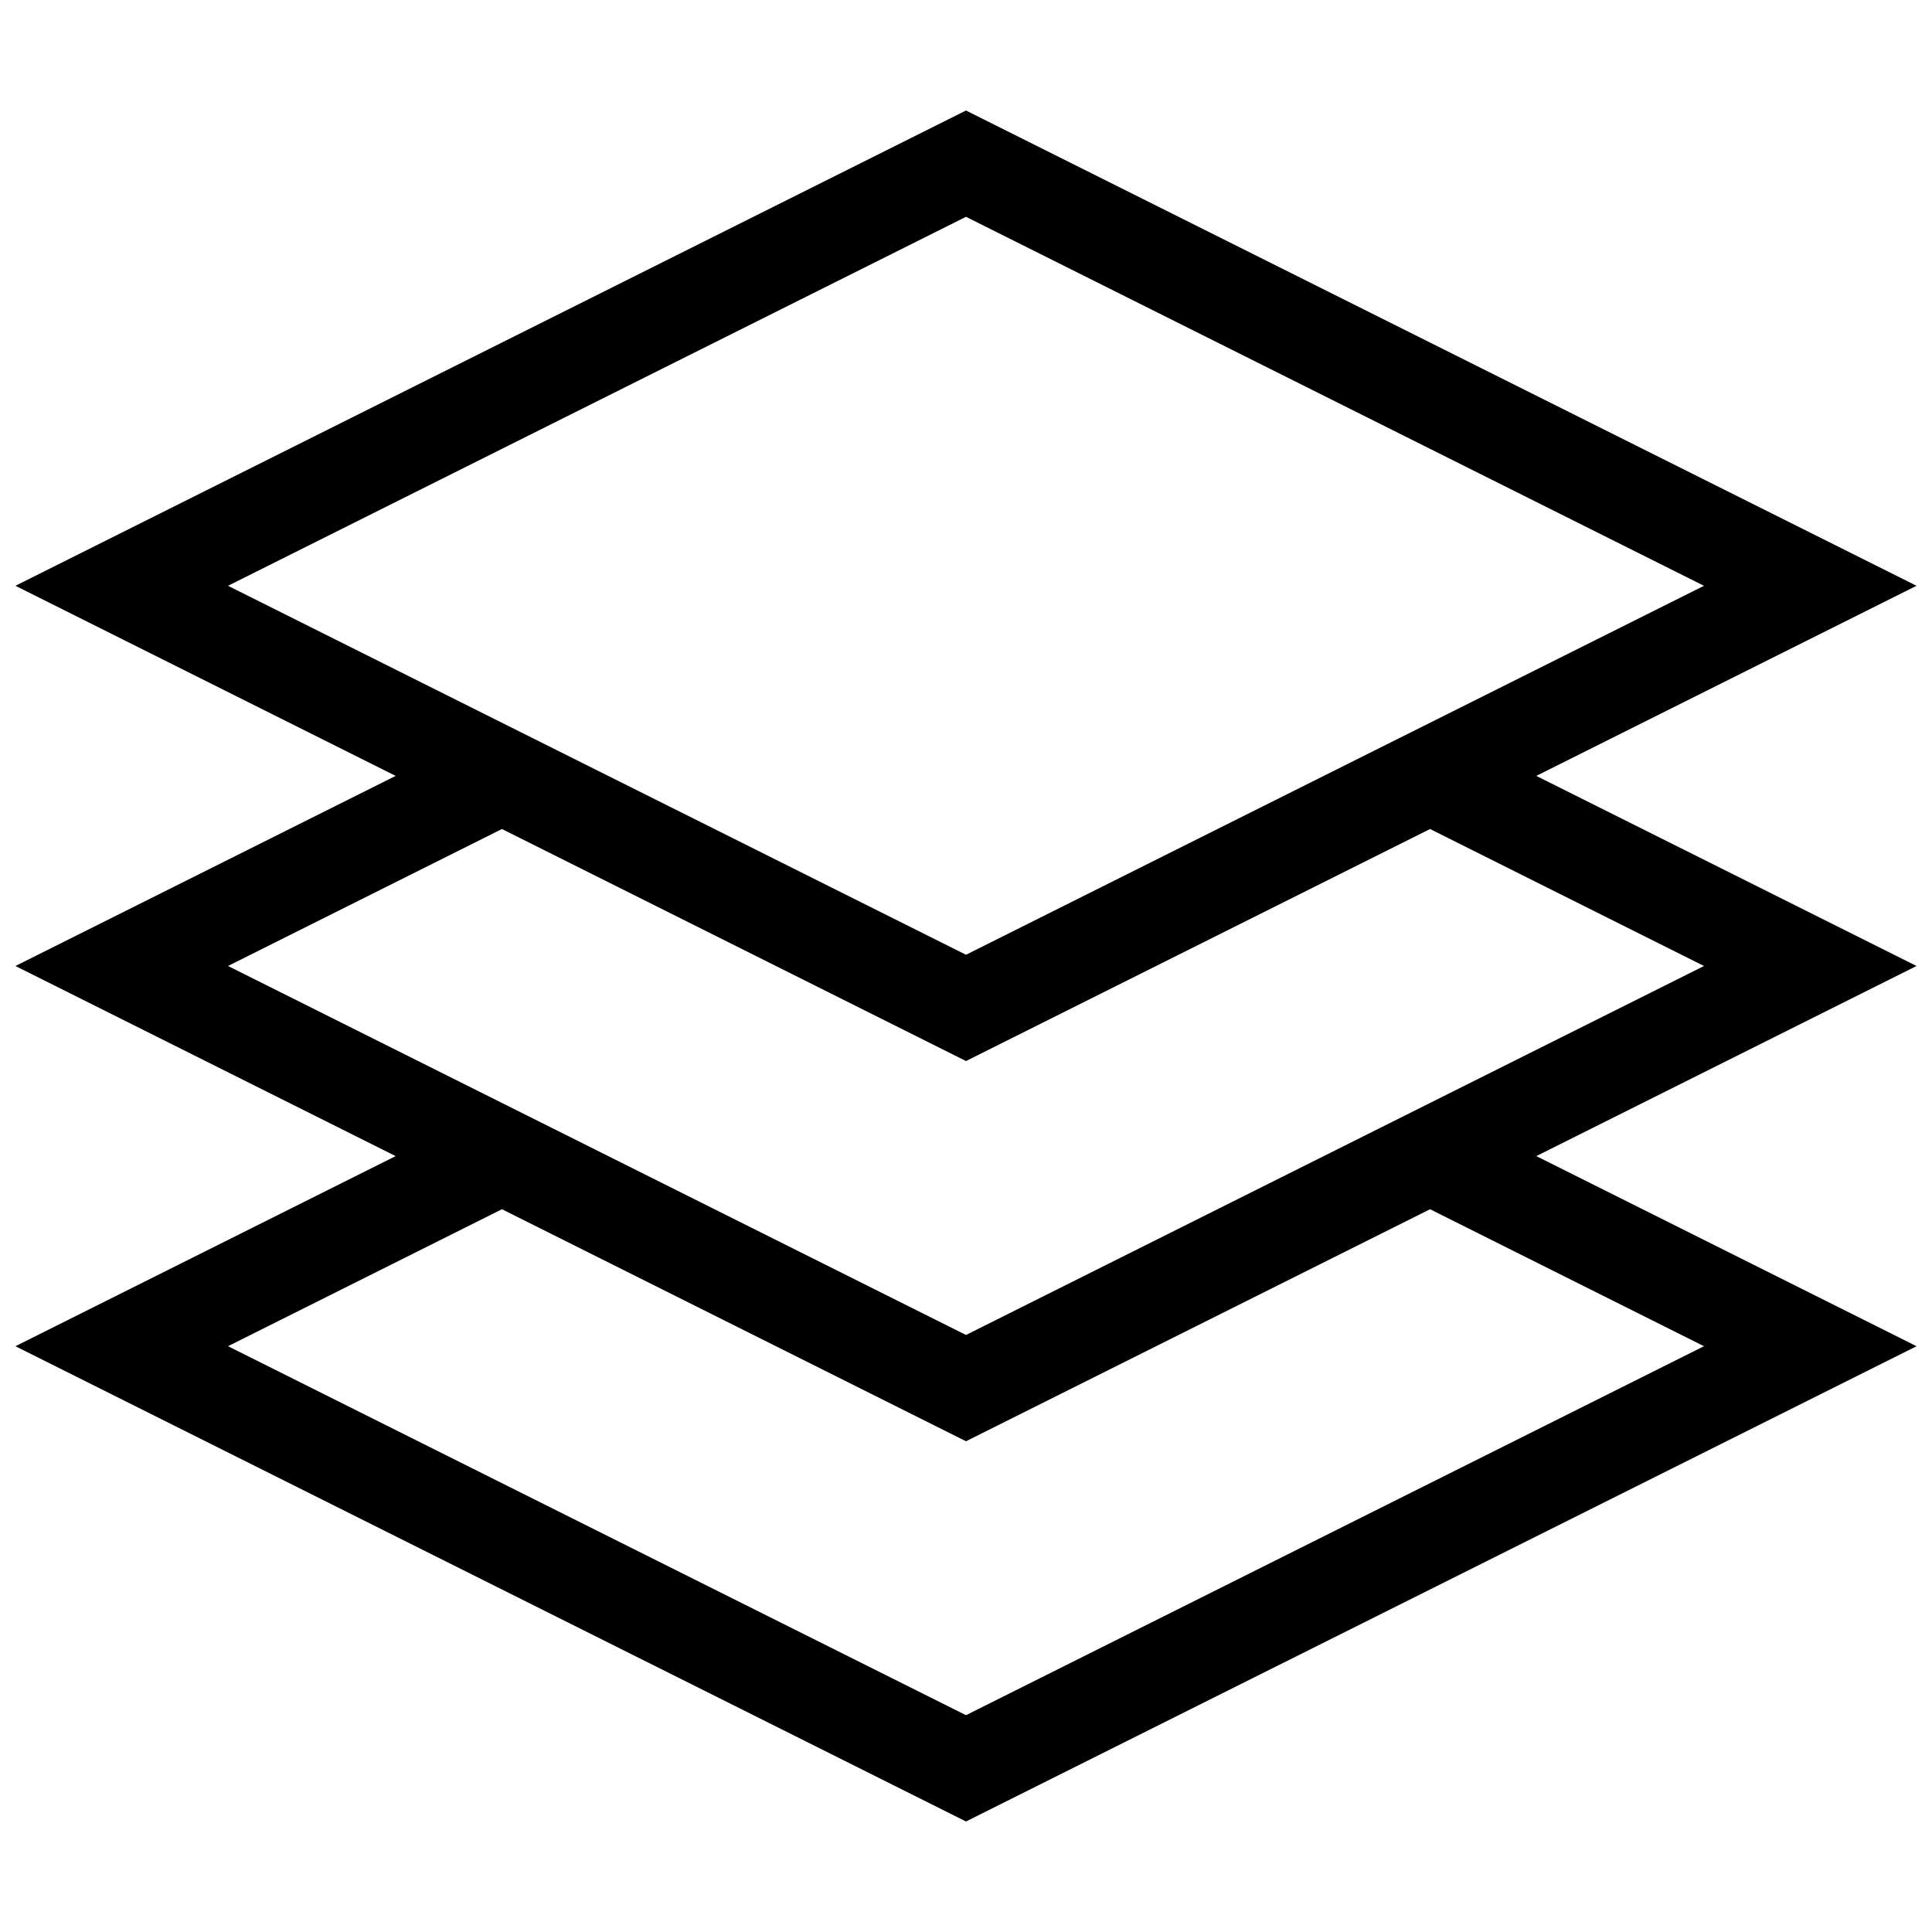 <?xml version="1.0" encoding="UTF-8"?>
<!-- Uploaded to: ICON Repo, www.iconrepo.com, Generator: ICON Repo Mixer Tools -->
<svg width="800px" height="800px" version="1.1" viewBox="144 144 512 512" xmlns="http://www.w3.org/2000/svg">
 <defs>
  <clipPath id="a">
   <path d="m148.09 173h503.81v454h-503.81z"/>
  </clipPath>
 </defs>
 <g clip-path="url(#a)">
  <path d="m551.14 349.62 100.76-50.383-251.9-125.95-251.91 125.95 100.76 50.383-100.76 50.379 100.76 50.383-100.76 50.379 251.91 125.95 251.91-125.95-100.77-50.383 100.76-50.383zm-346.71-50.379 195.57-97.785 195.57 97.785-195.57 97.781zm391.14 201.52-195.57 97.781-195.57-97.781 72.594-36.301 122.98 61.488 122.98-61.488zm-195.57-2.981-195.57-97.781 72.594-36.301 122.98 61.488 122.98-61.488 72.59 36.301z"/>
 </g>
</svg>